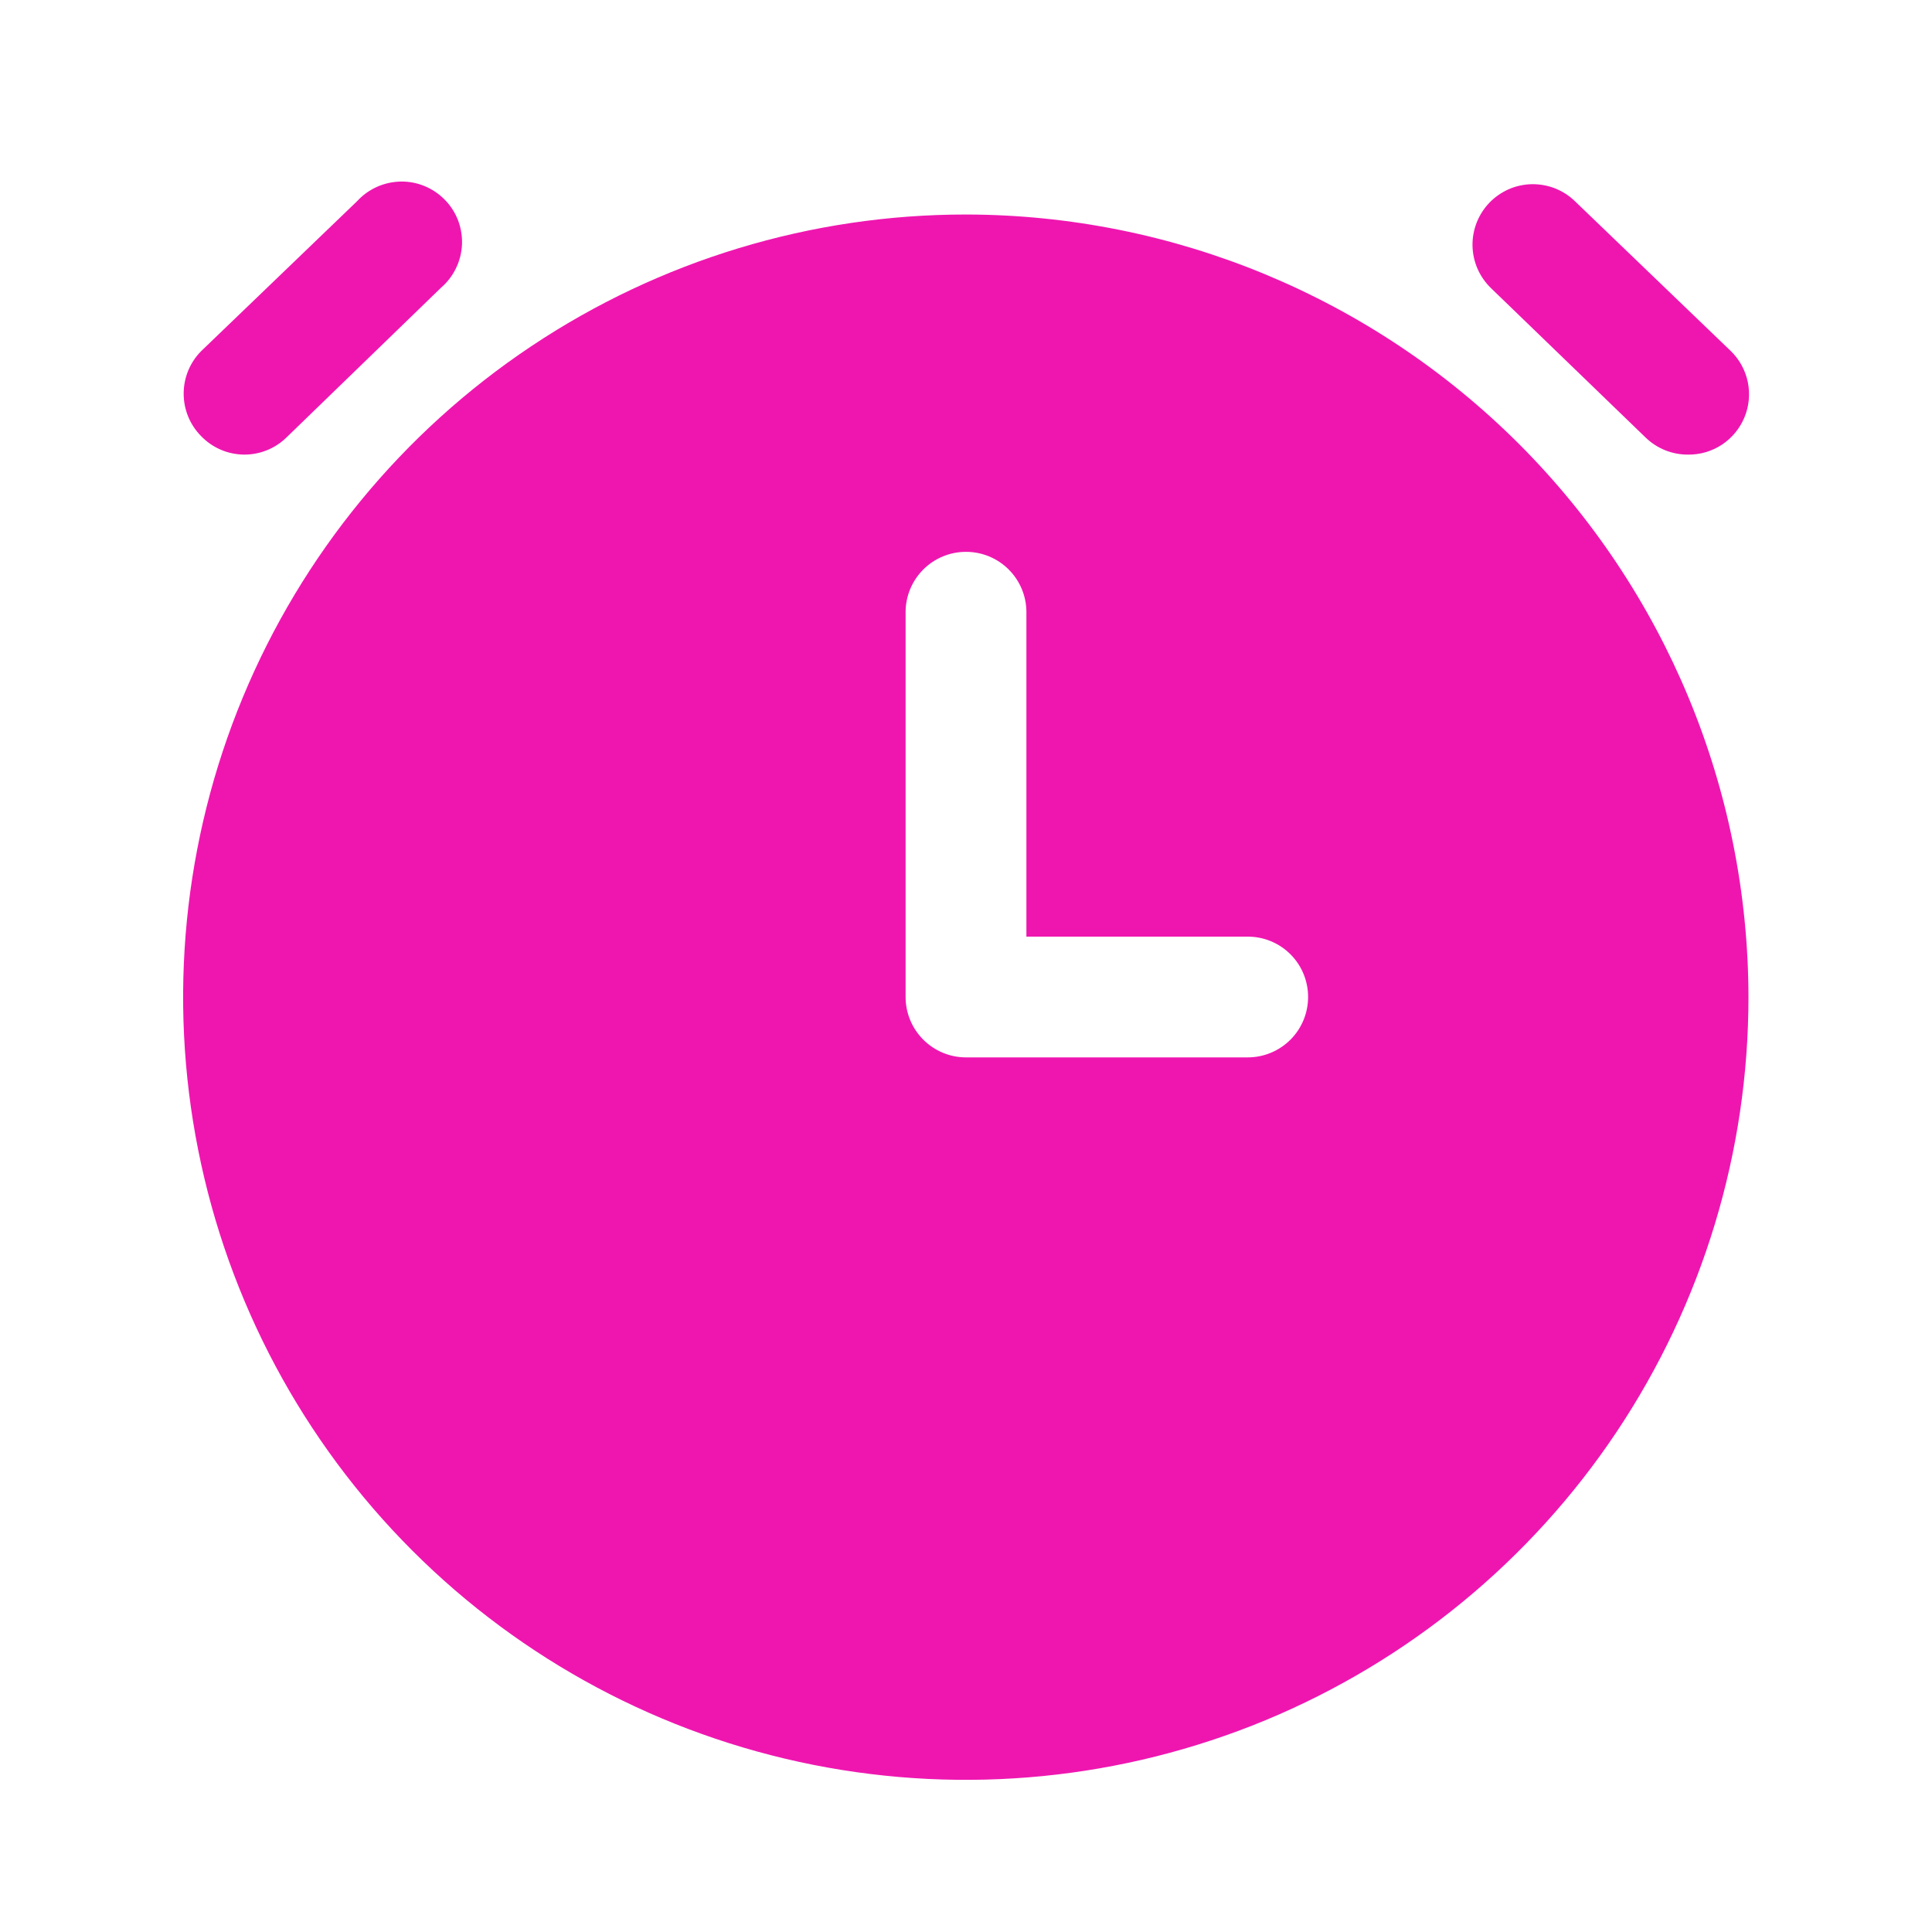 <?xml version="1.0" encoding="UTF-8"?> <svg xmlns="http://www.w3.org/2000/svg" width="30" height="30" viewBox="0 0 30 30" fill="none"> <path d="M15 3.331C12.596 3.33 10.246 4.043 8.247 5.378C6.248 6.713 4.69 8.611 3.769 10.832C2.849 13.053 2.608 15.497 3.077 17.854C3.546 20.212 4.703 22.378 6.403 24.078C8.103 25.778 10.269 26.935 12.627 27.404C14.985 27.873 17.428 27.632 19.649 26.712C21.87 25.791 23.768 24.233 25.103 22.234C26.438 20.235 27.151 17.885 27.15 15.481C27.146 12.26 25.864 9.172 23.587 6.894C21.309 4.617 18.221 3.335 15 3.331ZM19.375 16.419H15C14.751 16.419 14.513 16.32 14.337 16.144C14.161 15.968 14.062 15.73 14.062 15.481V9.506C14.062 9.257 14.161 9.019 14.337 8.843C14.513 8.667 14.751 8.569 15 8.569C15.249 8.569 15.487 8.667 15.663 8.843C15.839 9.019 15.938 9.257 15.938 9.506V14.544H19.375C19.624 14.544 19.862 14.642 20.038 14.818C20.214 14.994 20.312 15.232 20.312 15.481C20.312 15.73 20.214 15.968 20.038 16.144C19.862 16.32 19.624 16.419 19.375 16.419Z" fill="#EF16B0"></path> <path d="M3.791 7.059C4.035 7.06 4.269 6.966 4.444 6.797L6.851 4.465C6.947 4.382 7.026 4.279 7.081 4.164C7.137 4.049 7.168 3.924 7.174 3.796C7.179 3.669 7.158 3.541 7.113 3.422C7.067 3.303 6.998 3.194 6.908 3.103C6.819 3.011 6.712 2.939 6.594 2.89C6.476 2.841 6.349 2.817 6.222 2.819C6.094 2.822 5.968 2.85 5.852 2.902C5.735 2.955 5.631 3.03 5.544 3.125L3.126 5.45C2.95 5.626 2.852 5.864 2.852 6.112C2.852 6.361 2.95 6.599 3.126 6.775C3.212 6.864 3.316 6.935 3.43 6.984C3.544 7.033 3.667 7.058 3.791 7.059Z" fill="#EF16B0"></path> <path d="M25.556 6.797C25.732 6.966 25.966 7.06 26.21 7.059C26.397 7.062 26.581 7.008 26.738 6.905C26.894 6.801 27.016 6.654 27.088 6.48C27.16 6.307 27.177 6.116 27.14 5.933C27.102 5.749 27.01 5.581 26.875 5.45L24.456 3.125C24.368 3.039 24.264 2.972 24.149 2.926C24.035 2.881 23.912 2.859 23.789 2.86C23.666 2.862 23.544 2.888 23.431 2.937C23.318 2.986 23.216 3.057 23.13 3.145C23.044 3.234 22.977 3.338 22.931 3.453C22.886 3.567 22.863 3.69 22.865 3.813C22.867 3.936 22.893 4.058 22.942 4.171C22.991 4.284 23.062 4.386 23.15 4.472L25.556 6.797Z" fill="#EF16B0"></path> </svg> 